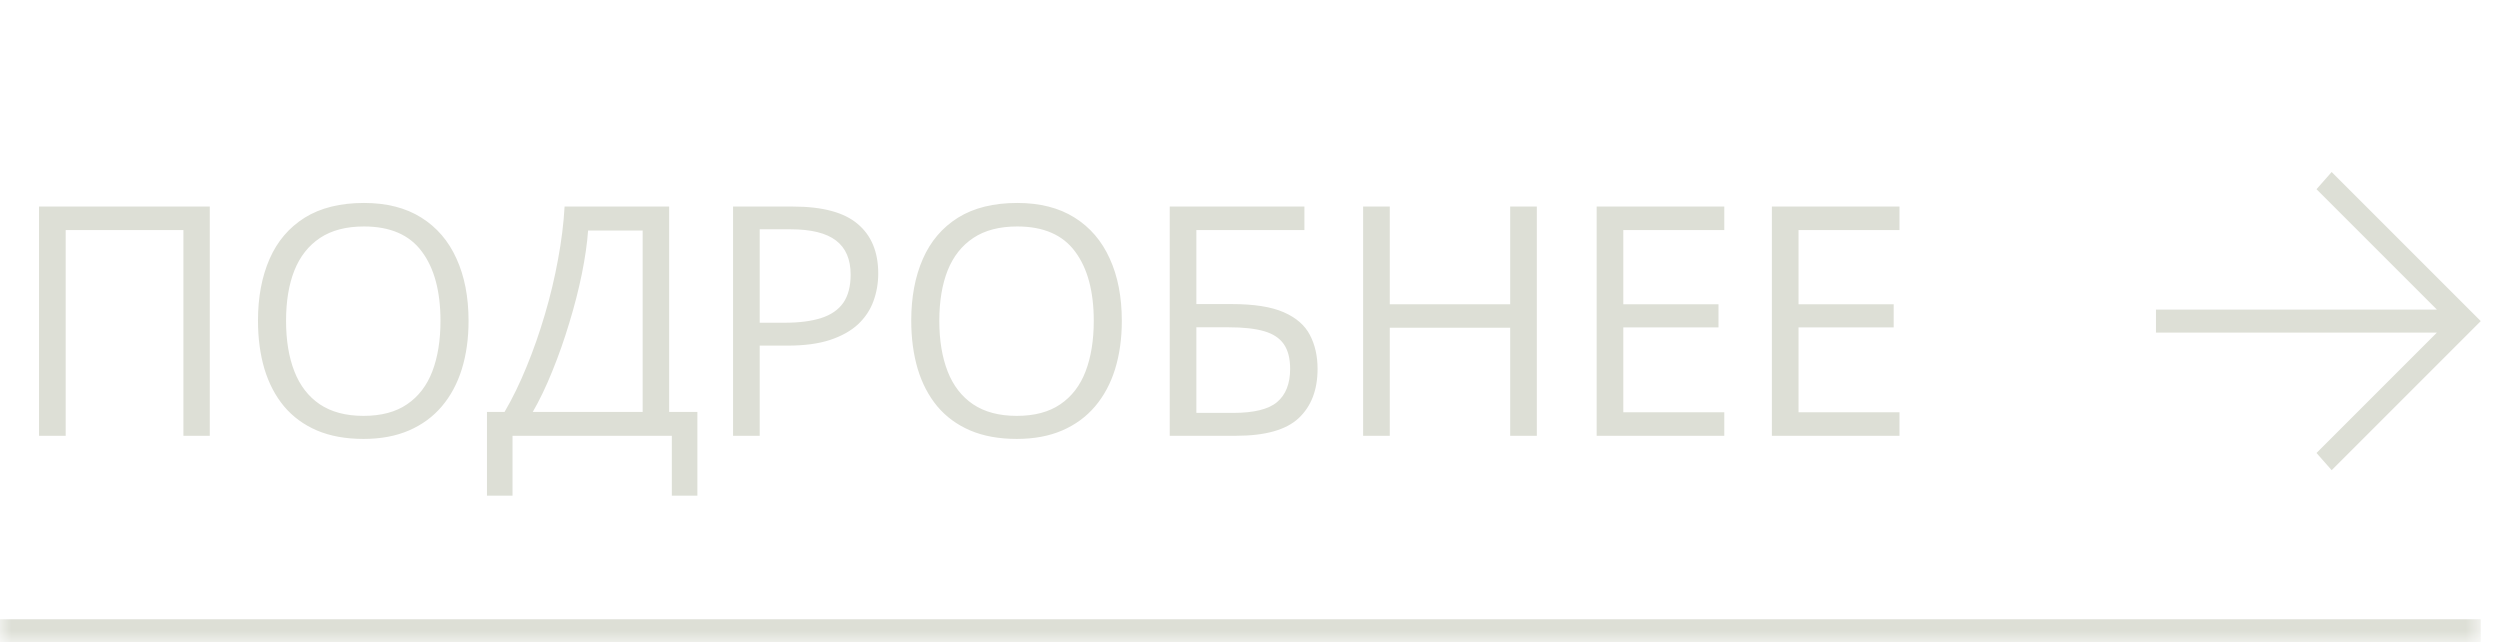 <?xml version="1.0" encoding="UTF-8"?> <svg xmlns="http://www.w3.org/2000/svg" width="109" height="28" viewBox="0 0 109 28" fill="none"><mask id="path-1-inside-1_1149_62" fill="white"><path d="M0 0H108.16V28H0V0Z"></path></mask><path d="M108.16 27H0V29H108.16V27Z" fill="#DDDFD6" mask="url(#path-1-inside-1_1149_62)"></path><path d="M1.702 19V9.006H9.146V19H7.997V10.031H2.864V19H1.702ZM20.429 13.989C20.429 14.759 20.331 15.461 20.135 16.095C19.939 16.724 19.647 17.266 19.26 17.722C18.877 18.173 18.401 18.521 17.831 18.768C17.262 19.014 16.601 19.137 15.849 19.137C15.074 19.137 14.397 19.014 13.818 18.768C13.244 18.521 12.766 18.171 12.383 17.715C12.005 17.259 11.72 16.715 11.528 16.081C11.342 15.448 11.248 14.746 11.248 13.976C11.248 12.955 11.417 12.059 11.754 11.289C12.091 10.519 12.602 9.92 13.285 9.491C13.973 9.063 14.835 8.849 15.869 8.849C16.858 8.849 17.69 9.061 18.364 9.484C19.043 9.908 19.556 10.505 19.902 11.275C20.253 12.041 20.429 12.946 20.429 13.989ZM12.472 13.989C12.472 14.837 12.592 15.571 12.834 16.19C13.076 16.81 13.445 17.289 13.941 17.626C14.443 17.963 15.079 18.132 15.849 18.132C16.623 18.132 17.257 17.963 17.749 17.626C18.246 17.289 18.613 16.81 18.85 16.19C19.087 15.571 19.205 14.837 19.205 13.989C19.205 12.7 18.934 11.692 18.392 10.968C17.854 10.239 17.013 9.874 15.869 9.874C15.095 9.874 14.457 10.04 13.955 10.373C13.454 10.706 13.08 11.18 12.834 11.795C12.592 12.406 12.472 13.137 12.472 13.989ZM29.175 9.006V17.961H30.406V21.611H29.292V19H22.346V21.611H21.232V17.961H21.998C22.34 17.378 22.659 16.724 22.955 15.999C23.256 15.27 23.522 14.509 23.755 13.716C23.992 12.918 24.183 12.118 24.329 11.316C24.479 10.514 24.575 9.744 24.616 9.006H29.175ZM28.02 10.052H25.641C25.6 10.617 25.509 11.248 25.368 11.945C25.227 12.638 25.044 13.349 24.821 14.078C24.602 14.807 24.356 15.507 24.083 16.177C23.814 16.847 23.529 17.441 23.228 17.961H28.02V10.052ZM34.573 9.006C35.862 9.006 36.803 9.259 37.396 9.765C37.993 10.266 38.291 10.986 38.291 11.925C38.291 12.349 38.221 12.752 38.08 13.135C37.943 13.513 37.719 13.848 37.41 14.14C37.1 14.427 36.692 14.655 36.186 14.823C35.685 14.987 35.069 15.069 34.34 15.069H33.123V19H31.961V9.006H34.573ZM34.463 9.997H33.123V14.071H34.21C34.848 14.071 35.379 14.003 35.803 13.866C36.231 13.729 36.553 13.508 36.767 13.203C36.981 12.893 37.088 12.483 37.088 11.973C37.088 11.307 36.876 10.813 36.453 10.489C36.029 10.161 35.366 9.997 34.463 9.997ZM48.911 13.989C48.911 14.759 48.813 15.461 48.617 16.095C48.421 16.724 48.13 17.266 47.742 17.722C47.359 18.173 46.883 18.521 46.313 18.768C45.744 19.014 45.083 19.137 44.331 19.137C43.556 19.137 42.88 19.014 42.301 18.768C41.727 18.521 41.248 18.171 40.865 17.715C40.487 17.259 40.202 16.715 40.011 16.081C39.824 15.448 39.73 14.746 39.73 13.976C39.73 12.955 39.899 12.059 40.236 11.289C40.574 10.519 41.084 9.92 41.768 9.491C42.456 9.063 43.317 8.849 44.352 8.849C45.34 8.849 46.172 9.061 46.847 9.484C47.526 9.908 48.038 10.505 48.385 11.275C48.736 12.041 48.911 12.946 48.911 13.989ZM40.954 13.989C40.954 14.837 41.075 15.571 41.316 16.19C41.558 16.81 41.927 17.289 42.424 17.626C42.925 17.963 43.561 18.132 44.331 18.132C45.106 18.132 45.739 17.963 46.231 17.626C46.728 17.289 47.095 16.81 47.332 16.19C47.569 15.571 47.688 14.837 47.688 13.989C47.688 12.7 47.416 11.692 46.874 10.968C46.336 10.239 45.495 9.874 44.352 9.874C43.577 9.874 42.939 10.04 42.438 10.373C41.936 10.706 41.562 11.18 41.316 11.795C41.075 12.406 40.954 13.137 40.954 13.989ZM51 19V9.006H56.872V10.031H52.162V13.258H53.714C54.675 13.258 55.427 13.376 55.969 13.613C56.512 13.85 56.892 14.181 57.111 14.604C57.334 15.028 57.446 15.521 57.446 16.081C57.446 17.002 57.17 17.719 56.619 18.234C56.072 18.745 55.163 19 53.891 19H51ZM52.162 18.002H53.768C54.67 18.002 55.309 17.845 55.682 17.53C56.06 17.211 56.25 16.728 56.25 16.081C56.25 15.63 56.158 15.272 55.976 15.008C55.794 14.743 55.507 14.554 55.115 14.44C54.723 14.326 54.208 14.27 53.57 14.27H52.162V18.002ZM67.006 19H65.844V14.29H60.594V19H59.432V9.006H60.594V13.265H65.844V9.006H67.006V19ZM75.179 19H69.614V9.006H75.179V10.031H70.776V13.265H74.926V14.276H70.776V17.975H75.179V19ZM82.818 19H77.254V9.006H82.818V10.031H78.416V13.265H82.565V14.276H78.416V17.975H82.818V19Z" fill="#DDDFD6"></path><path d="M94 13.5L106.25 13.5L101 8.25L101.66 7.5L108.16 14L101.66 20.5L101 19.75L106.25 14.5L94 14.5V13.5Z" fill="#DDDFD6"></path></svg> 
